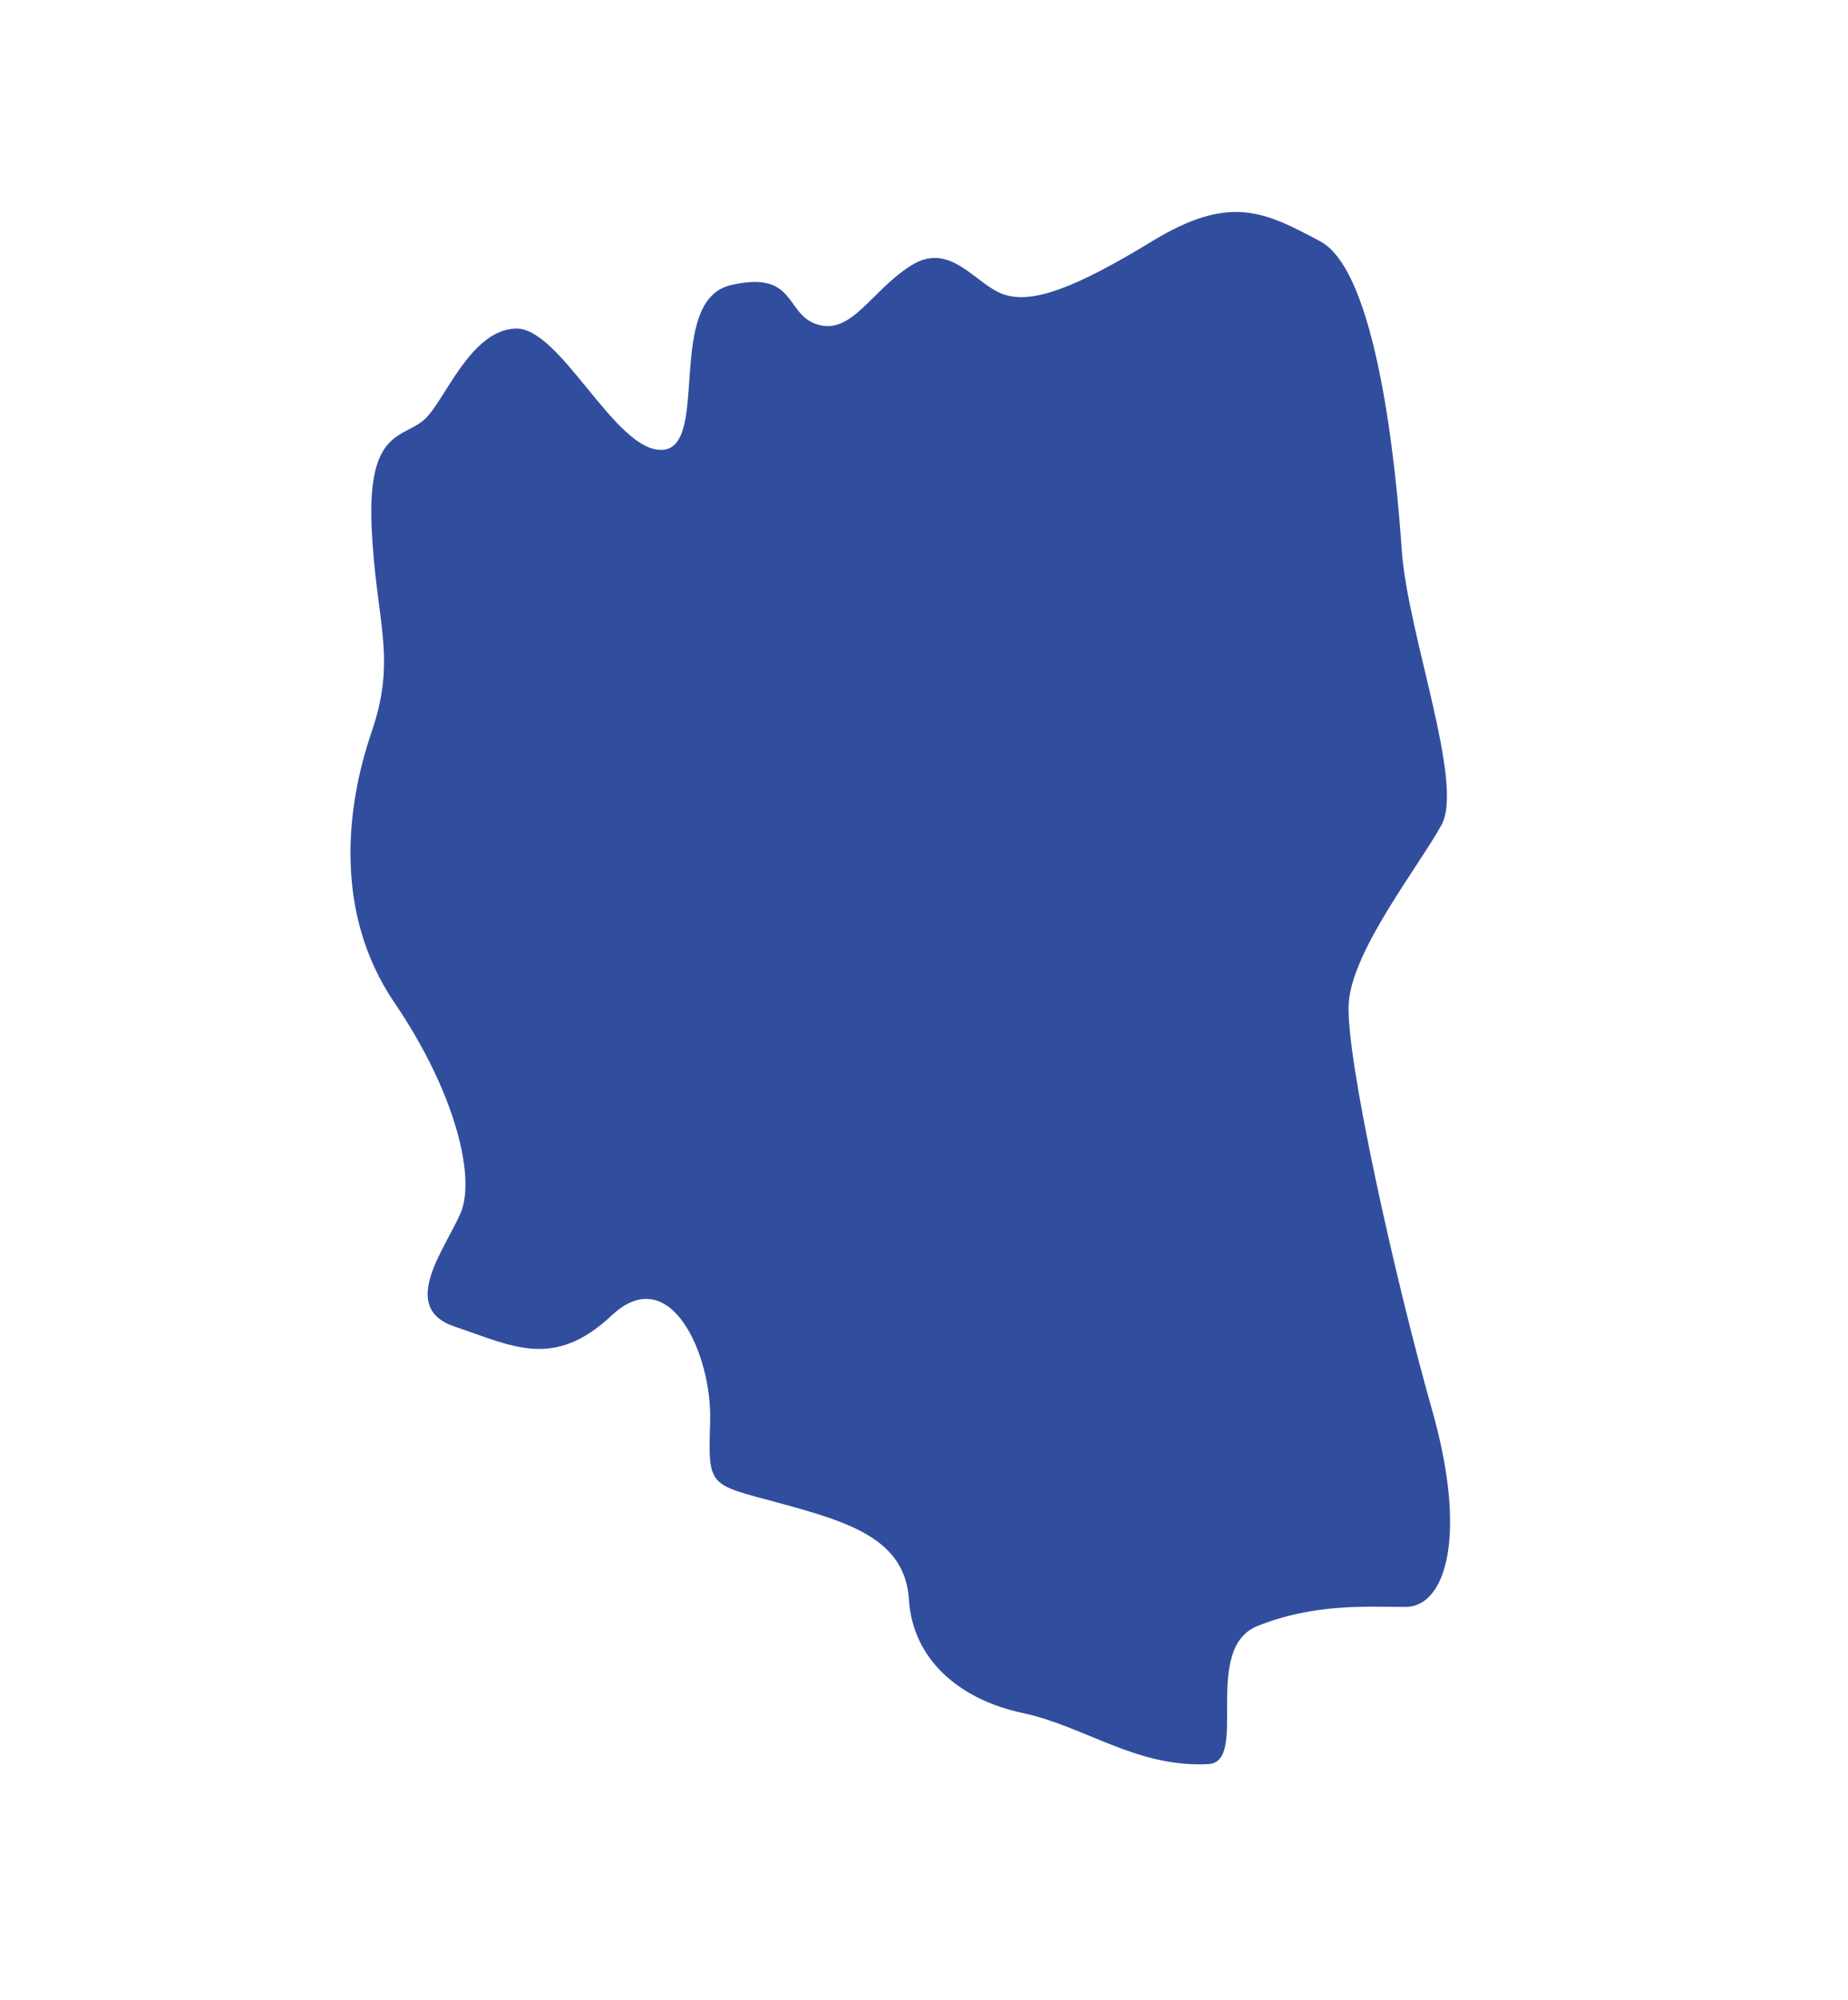 <?xml version="1.0" encoding="UTF-8"?> <svg xmlns="http://www.w3.org/2000/svg" id="Слой_1" data-name="Слой 1" viewBox="0 0 223.8 242.14"> <defs> <style>.cls-1{fill:#314e9e;}</style> </defs> <path class="cls-1" d="M146.33,213.59c5-.26-.92-14,6-16.74s13.07-2.29,17.89-2.29,7.57-8.49,3.21-23.85-10.55-42.88-10.09-49.3,8.48-16.51,11.24-21.55-4.13-23.16-4.82-33.25-3-33.71-9.86-37.38-11-5.73-20.41,0S125,36.8,121.57,35.65s-6.42-6.54-11.24-3.5-7.11,8.32-11.23,7.17-2.53-6.65-10.55-4.81S86,54,80.29,54.46,67.91,39.55,62.41,39.78s-8.49,8.71-11,11S44.52,51.93,45,63.63s3.14,15.82,0,25-4.56,22,2.78,32.79,9.86,21.1,8,25.45-7.57,11.47-.69,13.76,11.92,5.28,19-1.37S86.25,164.06,86,172.09s-.23,7.56,8.25,9.86,15.36,4.35,15.82,11.69,6.19,12.15,13.76,13.76S137.62,214.05,146.33,213.59Z"></path> </svg> 